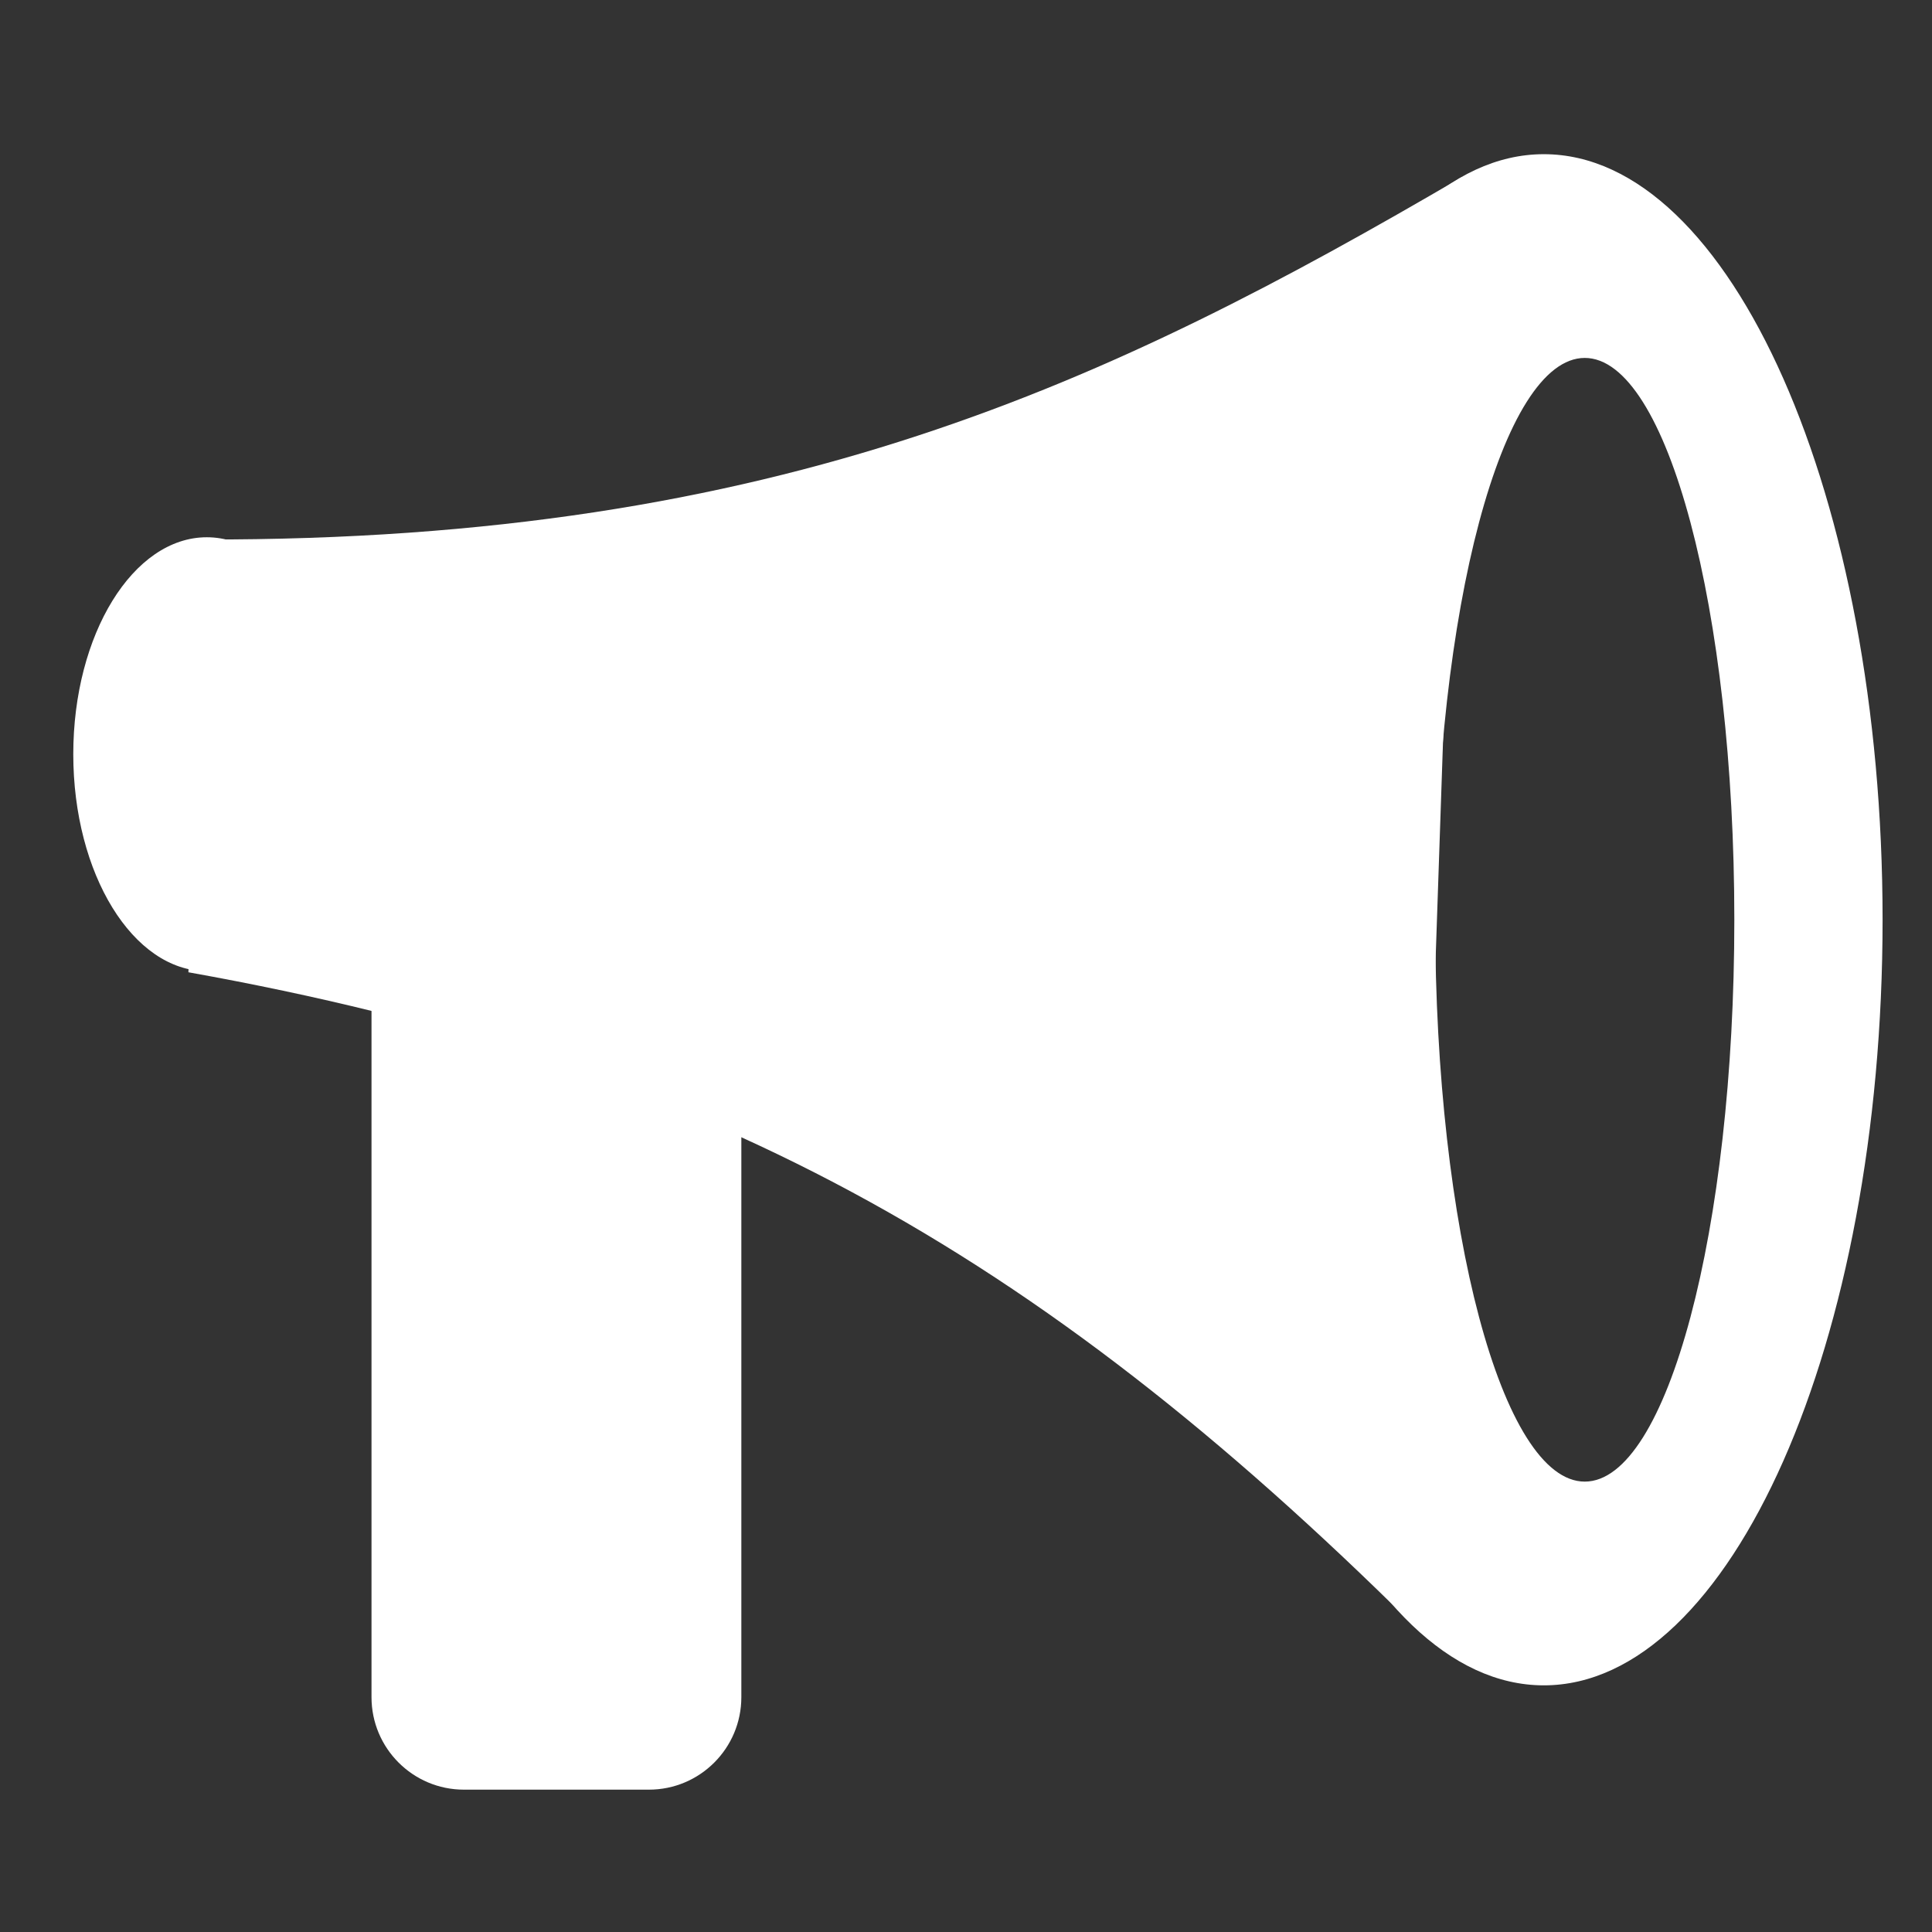 <?xml version="1.0" encoding="UTF-8" standalone="no"?>
<!DOCTYPE svg PUBLIC "-//W3C//DTD SVG 1.1//EN" "http://www.w3.org/Graphics/SVG/1.1/DTD/svg11.dtd">
<svg width="100%" height="100%" viewBox="0 0 512 512" version="1.1" xmlns="http://www.w3.org/2000/svg" xmlns:xlink="http://www.w3.org/1999/xlink" xml:space="preserve" xmlns:serif="http://www.serif.com/" style="fill-rule:evenodd;clip-rule:evenodd;stroke-linejoin:round;stroke-miterlimit:2;">
    <rect x="0" y="0" width="512" height="512" fill="#333333" stroke="none"/>
    <g id="SpeakerIcon" transform="matrix(21.554,0,0,21.554,-763.827,-967.73)">
        <g transform="matrix(0.894,-2.48013e-17,2.48013e-17,0.894,3.524,5.642)">
            <g transform="matrix(0.494,-1.36986e-17,7.97956e-18,0.287,-8.118,35.453)">
                <ellipse cx="94.453" cy="65.61" rx="3.717" ry="10.396" style="fill:white;"/>
            </g>
            <g transform="matrix(1,-2.77556e-17,2.77556e-17,1,-37.547,-11.096)">
                <path d="M93.355,57.439C88.524,60.264 83.987,62.445 76.033,62.426L75.836,68.378C82.938,69.651 87.463,72.181 92.677,77.351L93.355,57.439Z" style="fill:white;"/>
            </g>
            <path d="M56.93,46.031C59.501,46.031 61.589,50.749 61.589,56.56C61.589,62.371 59.501,67.089 56.93,67.089C54.359,67.089 52.272,62.371 52.272,56.56C52.272,50.749 54.359,46.031 56.93,46.031ZM57.493,48.833C58.628,48.833 59.55,52.295 59.55,56.56C59.55,60.825 58.628,64.287 57.493,64.287C56.358,64.287 55.436,60.825 55.436,56.56C55.436,52.295 56.358,48.833 57.493,48.833Z" style="fill:white;"/>
        </g>
        <g transform="matrix(1.261,-1.11022e-16,1.11022e-16,1.492,-10.128,-29.414)">
            <path d="M43.363,56.43C43.363,56.01 42.959,55.668 42.462,55.668L40.658,55.668C40.161,55.668 39.757,56.01 39.757,56.43L39.757,63.793C39.757,64.214 40.161,64.555 40.658,64.555L42.462,64.555C42.959,64.555 43.363,64.214 43.363,63.793L43.363,56.43Z" style="fill:white;"/>
        </g>
    </g>
</svg>
